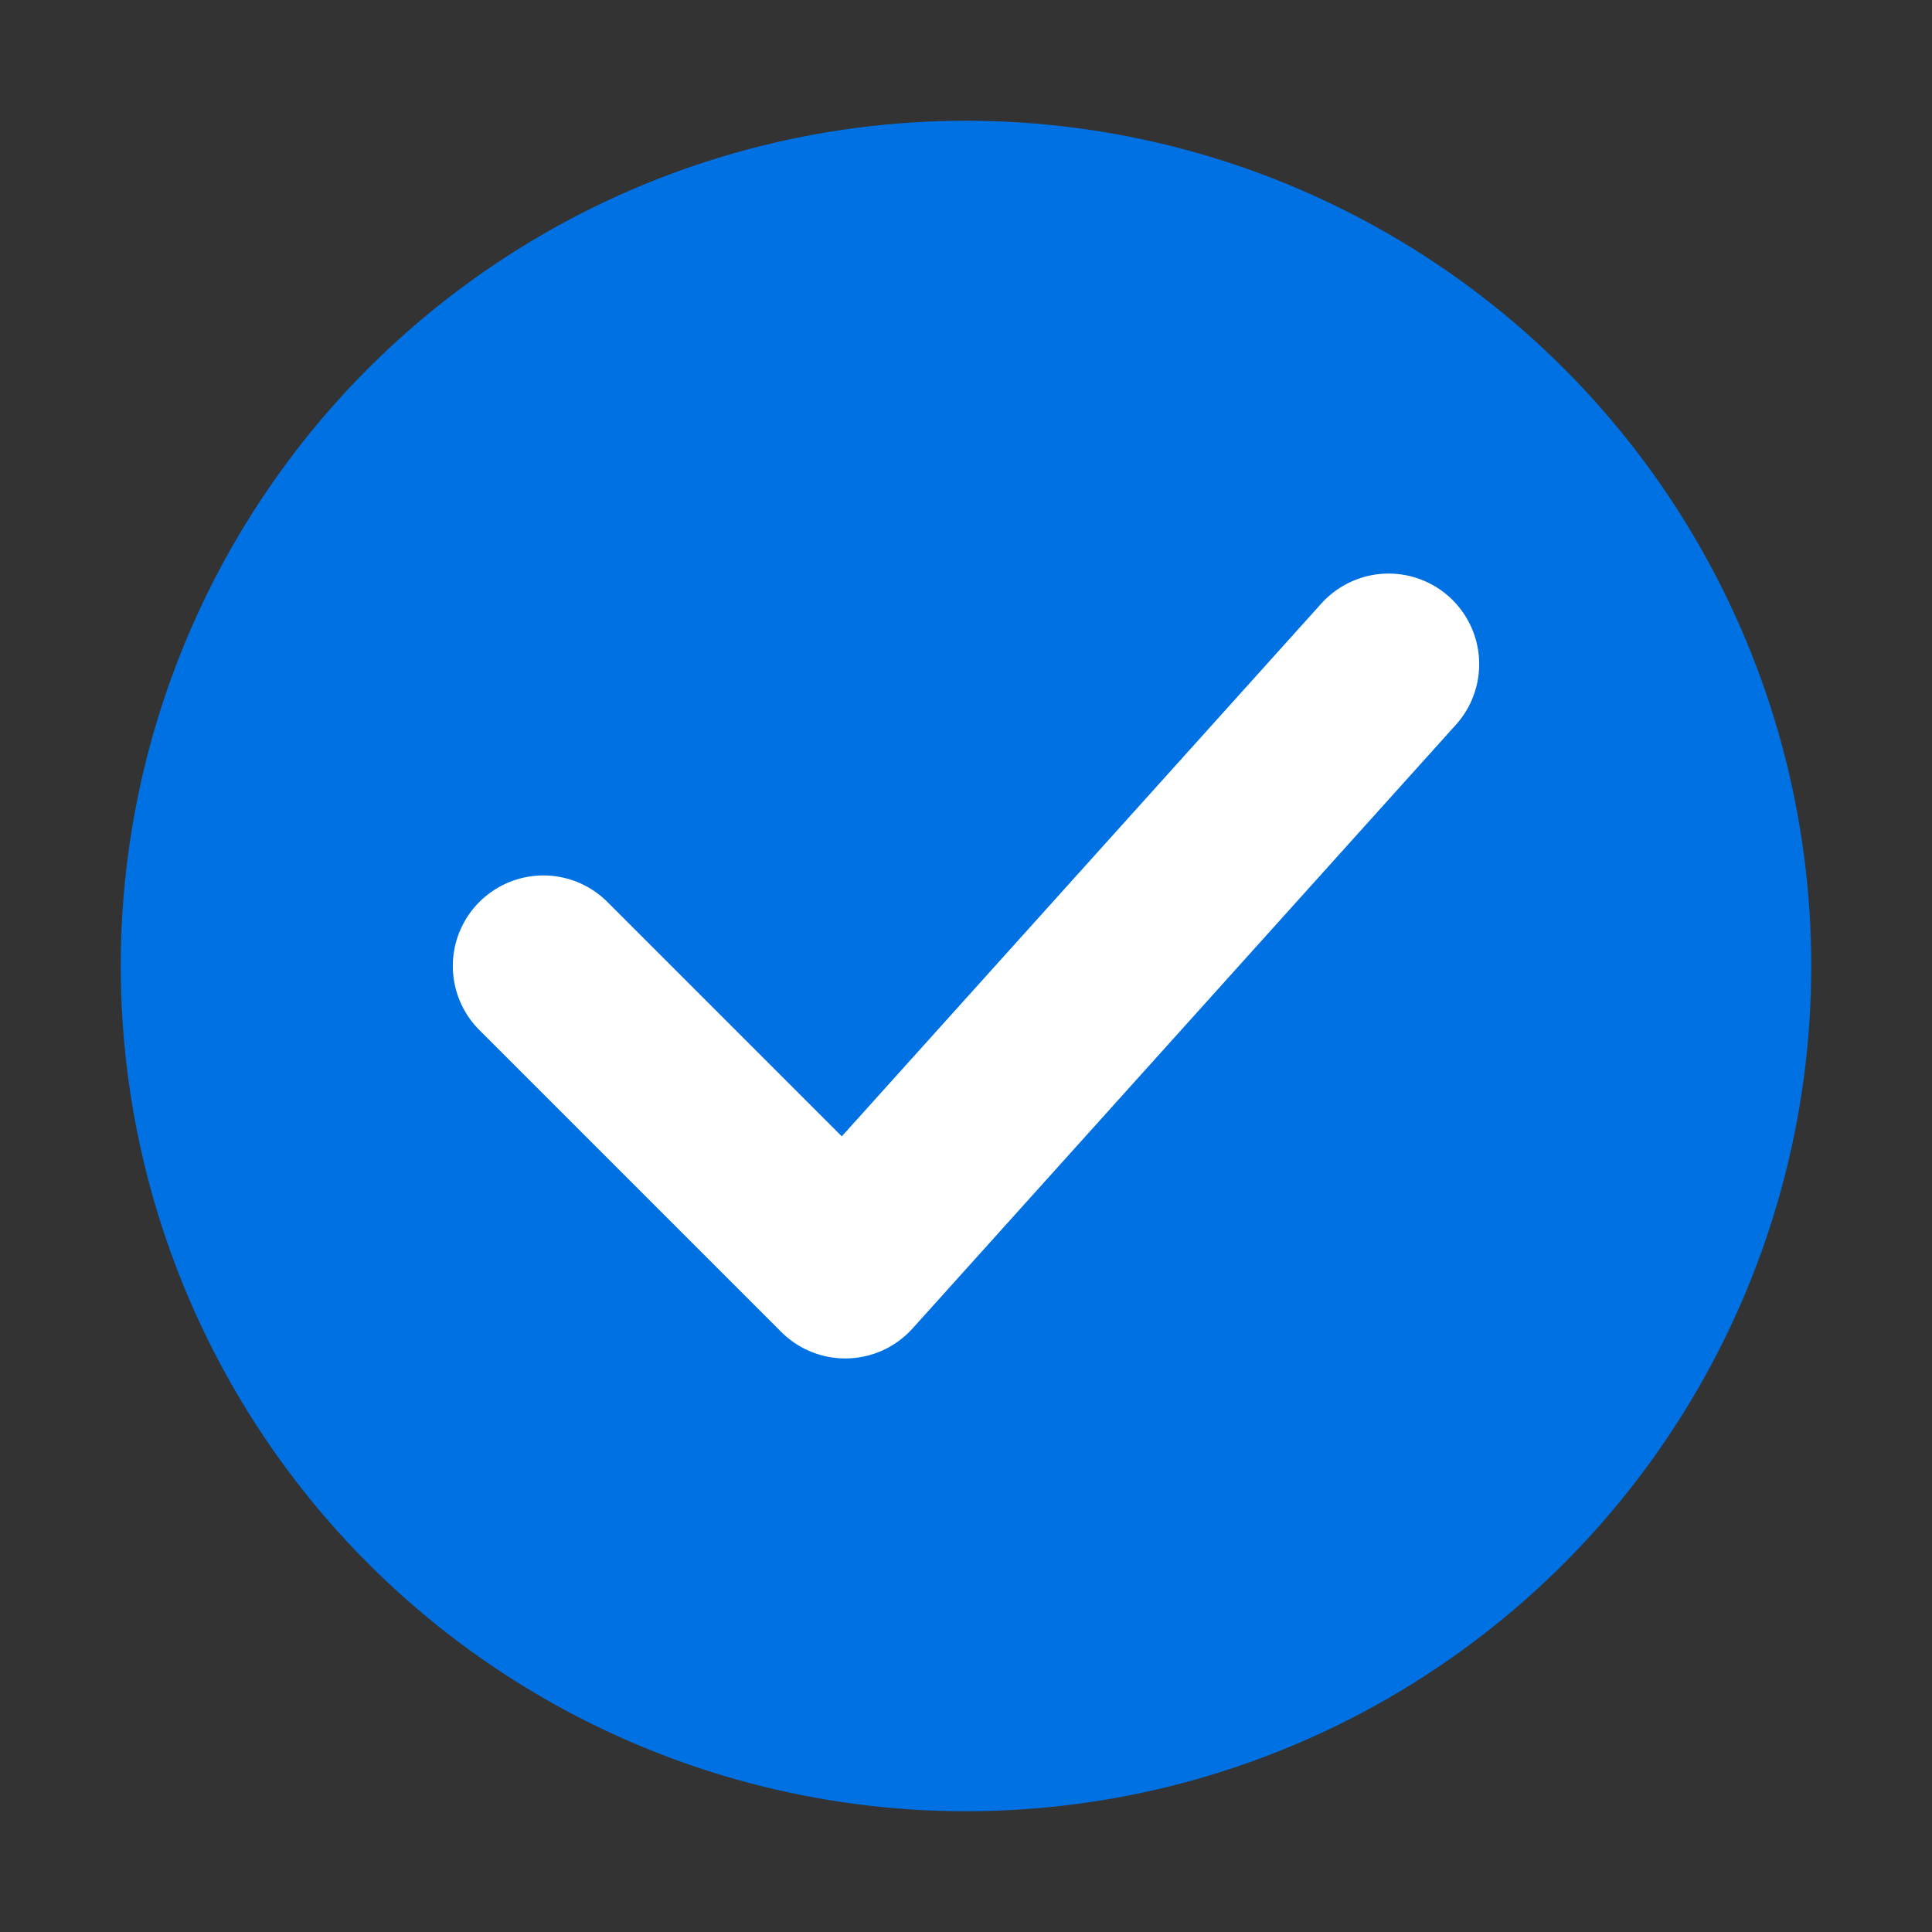 <svg width="32" height="32" viewBox="0 0 32 32" fill="none" xmlns="http://www.w3.org/2000/svg">
  <rect x="0" y="0" width="32" height="32" fill="#333333" stroke="none"/>
  <circle cx="16" cy="16" r="14" fill="#0071e3"/>
  <path d="M9 16L14 21L23 11" stroke="white" stroke-width="3" stroke-linecap="round" stroke-linejoin="round"/>
</svg>
